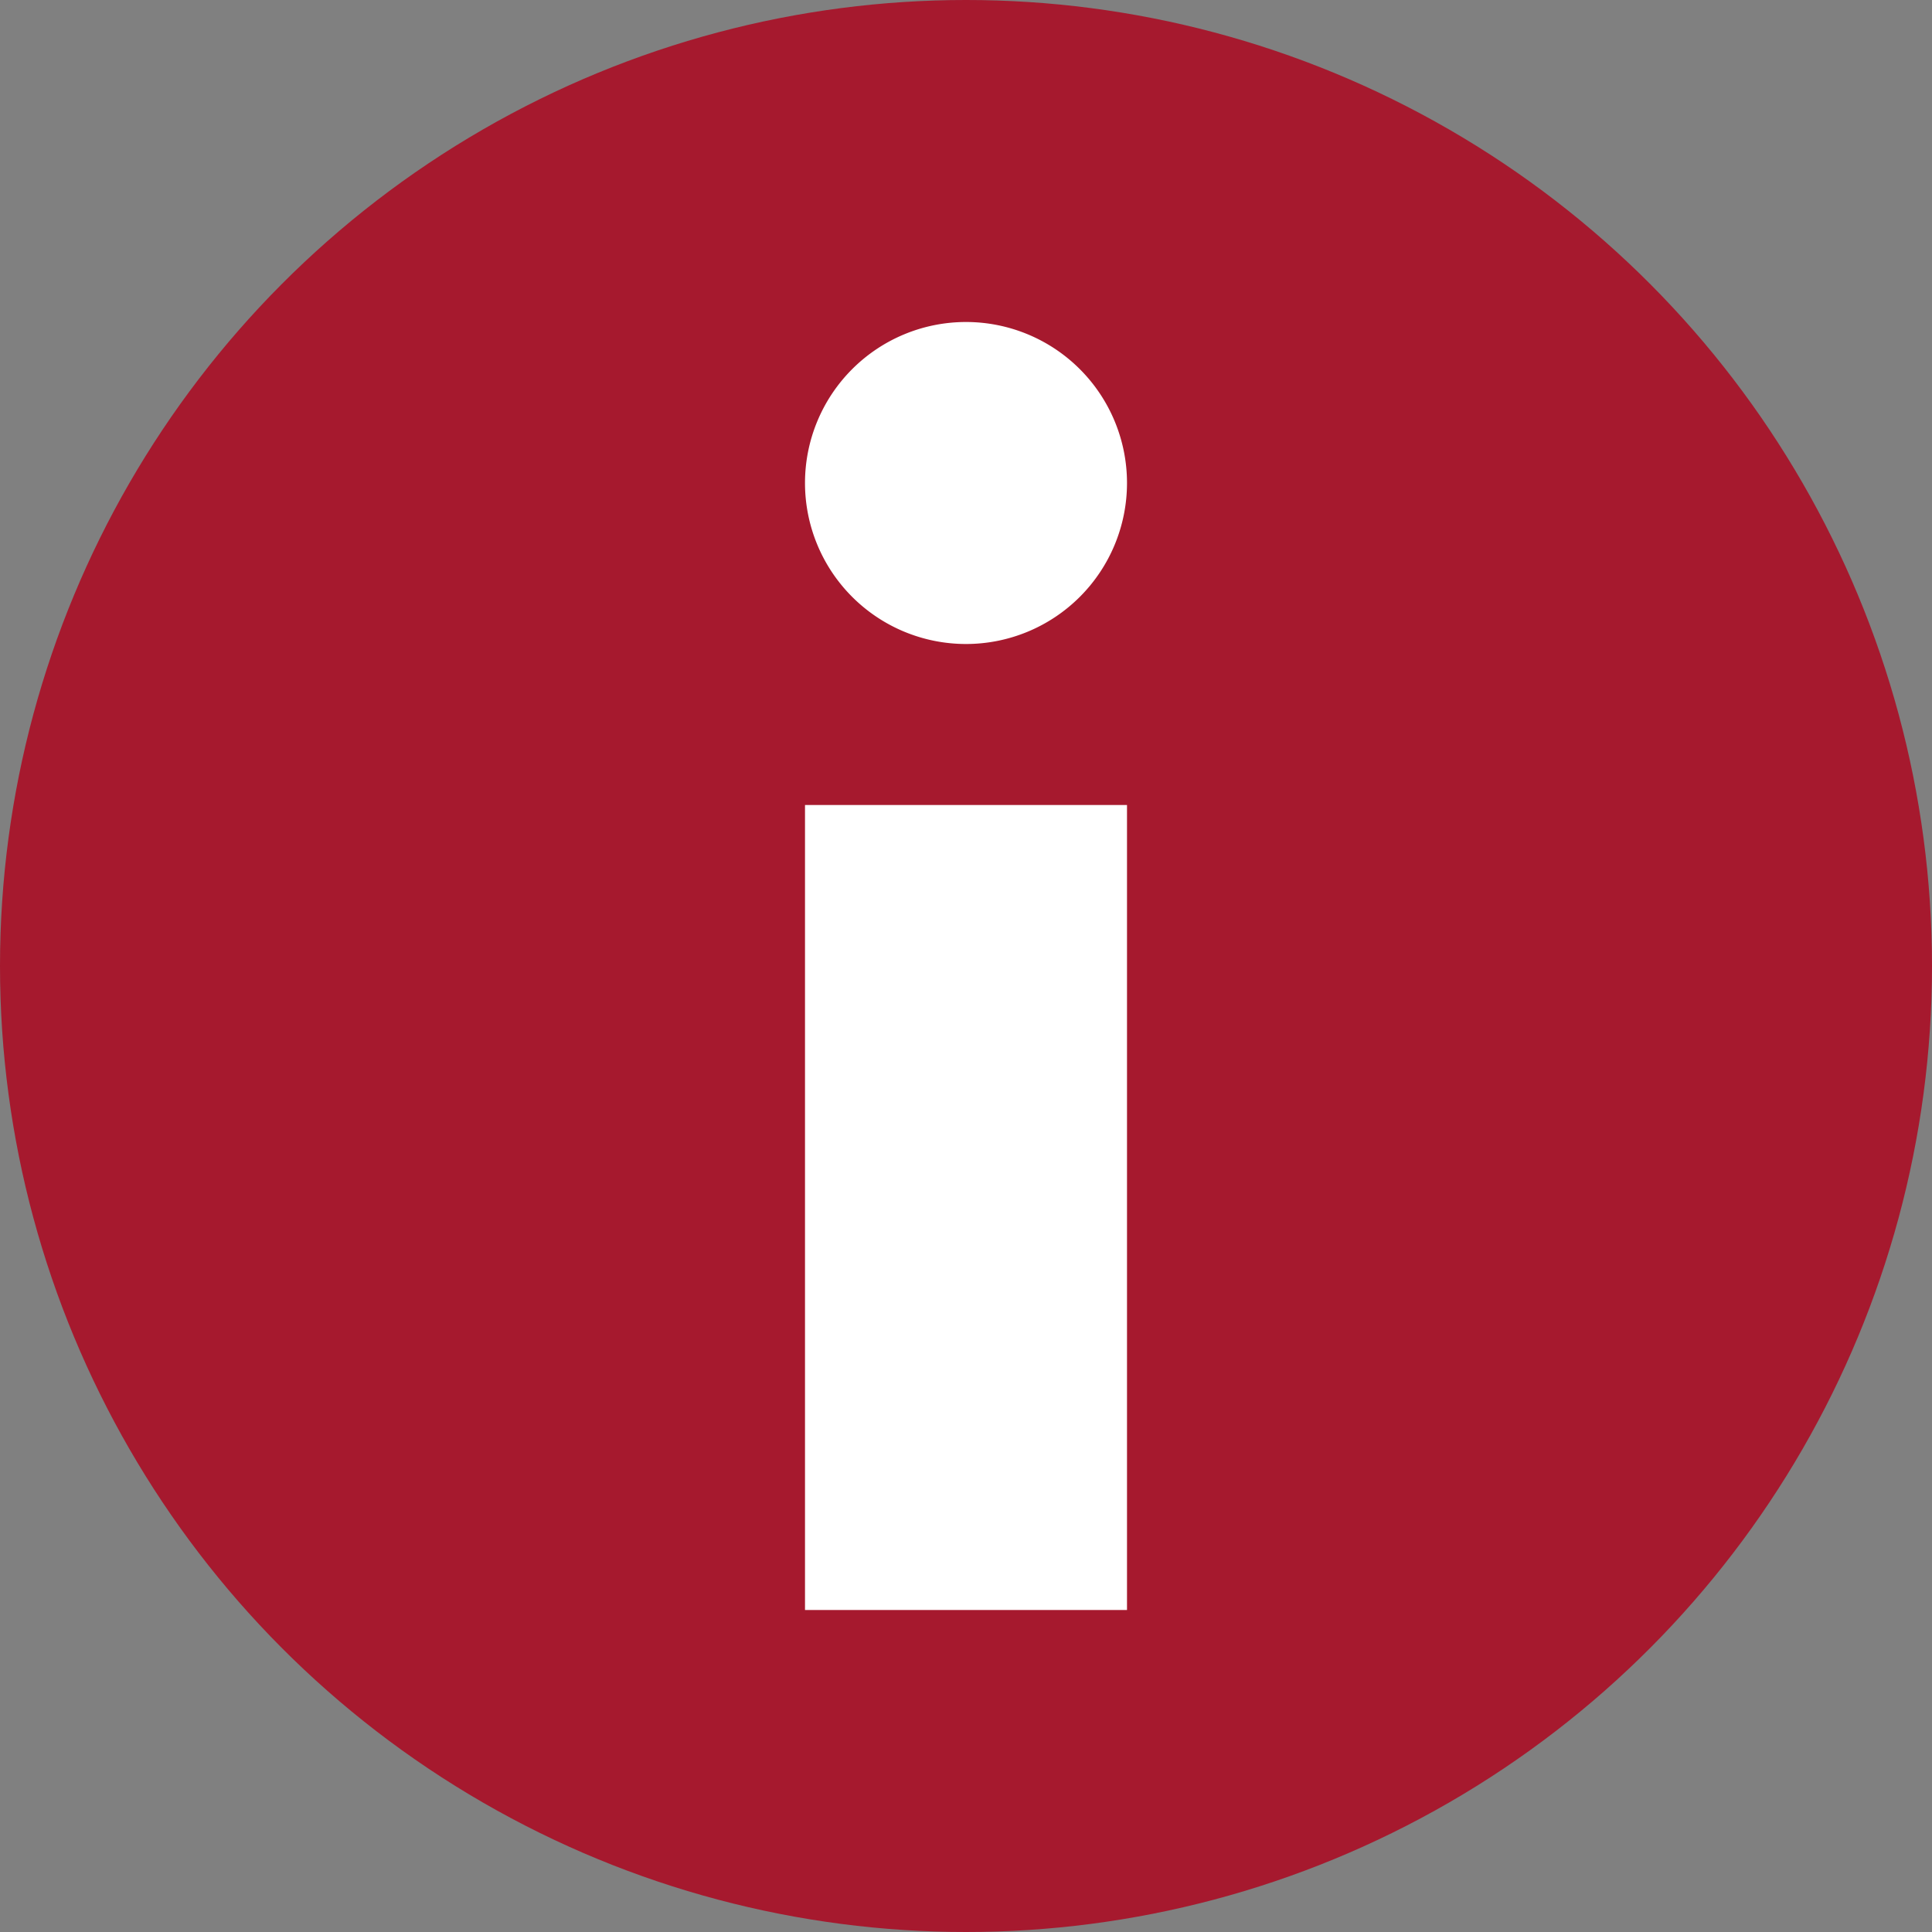 <svg width="12" height="12" viewBox="0 0 12 12" xmlns="http://www.w3.org/2000/svg">
    <rect x="0" y="0" width="12" height="12" fill="#808080" stroke="none"/>
    <g fill="none" fill-rule="evenodd">
        <circle fill="#A6192E" cx="6" cy="6" r="6"/>
        <path d="M5 5h2v5H5zm1-1a1 1 0 1 0 0-2 1 1 0 0 0 0 2z" fill="#FFF"/>
    </g>
</svg>
